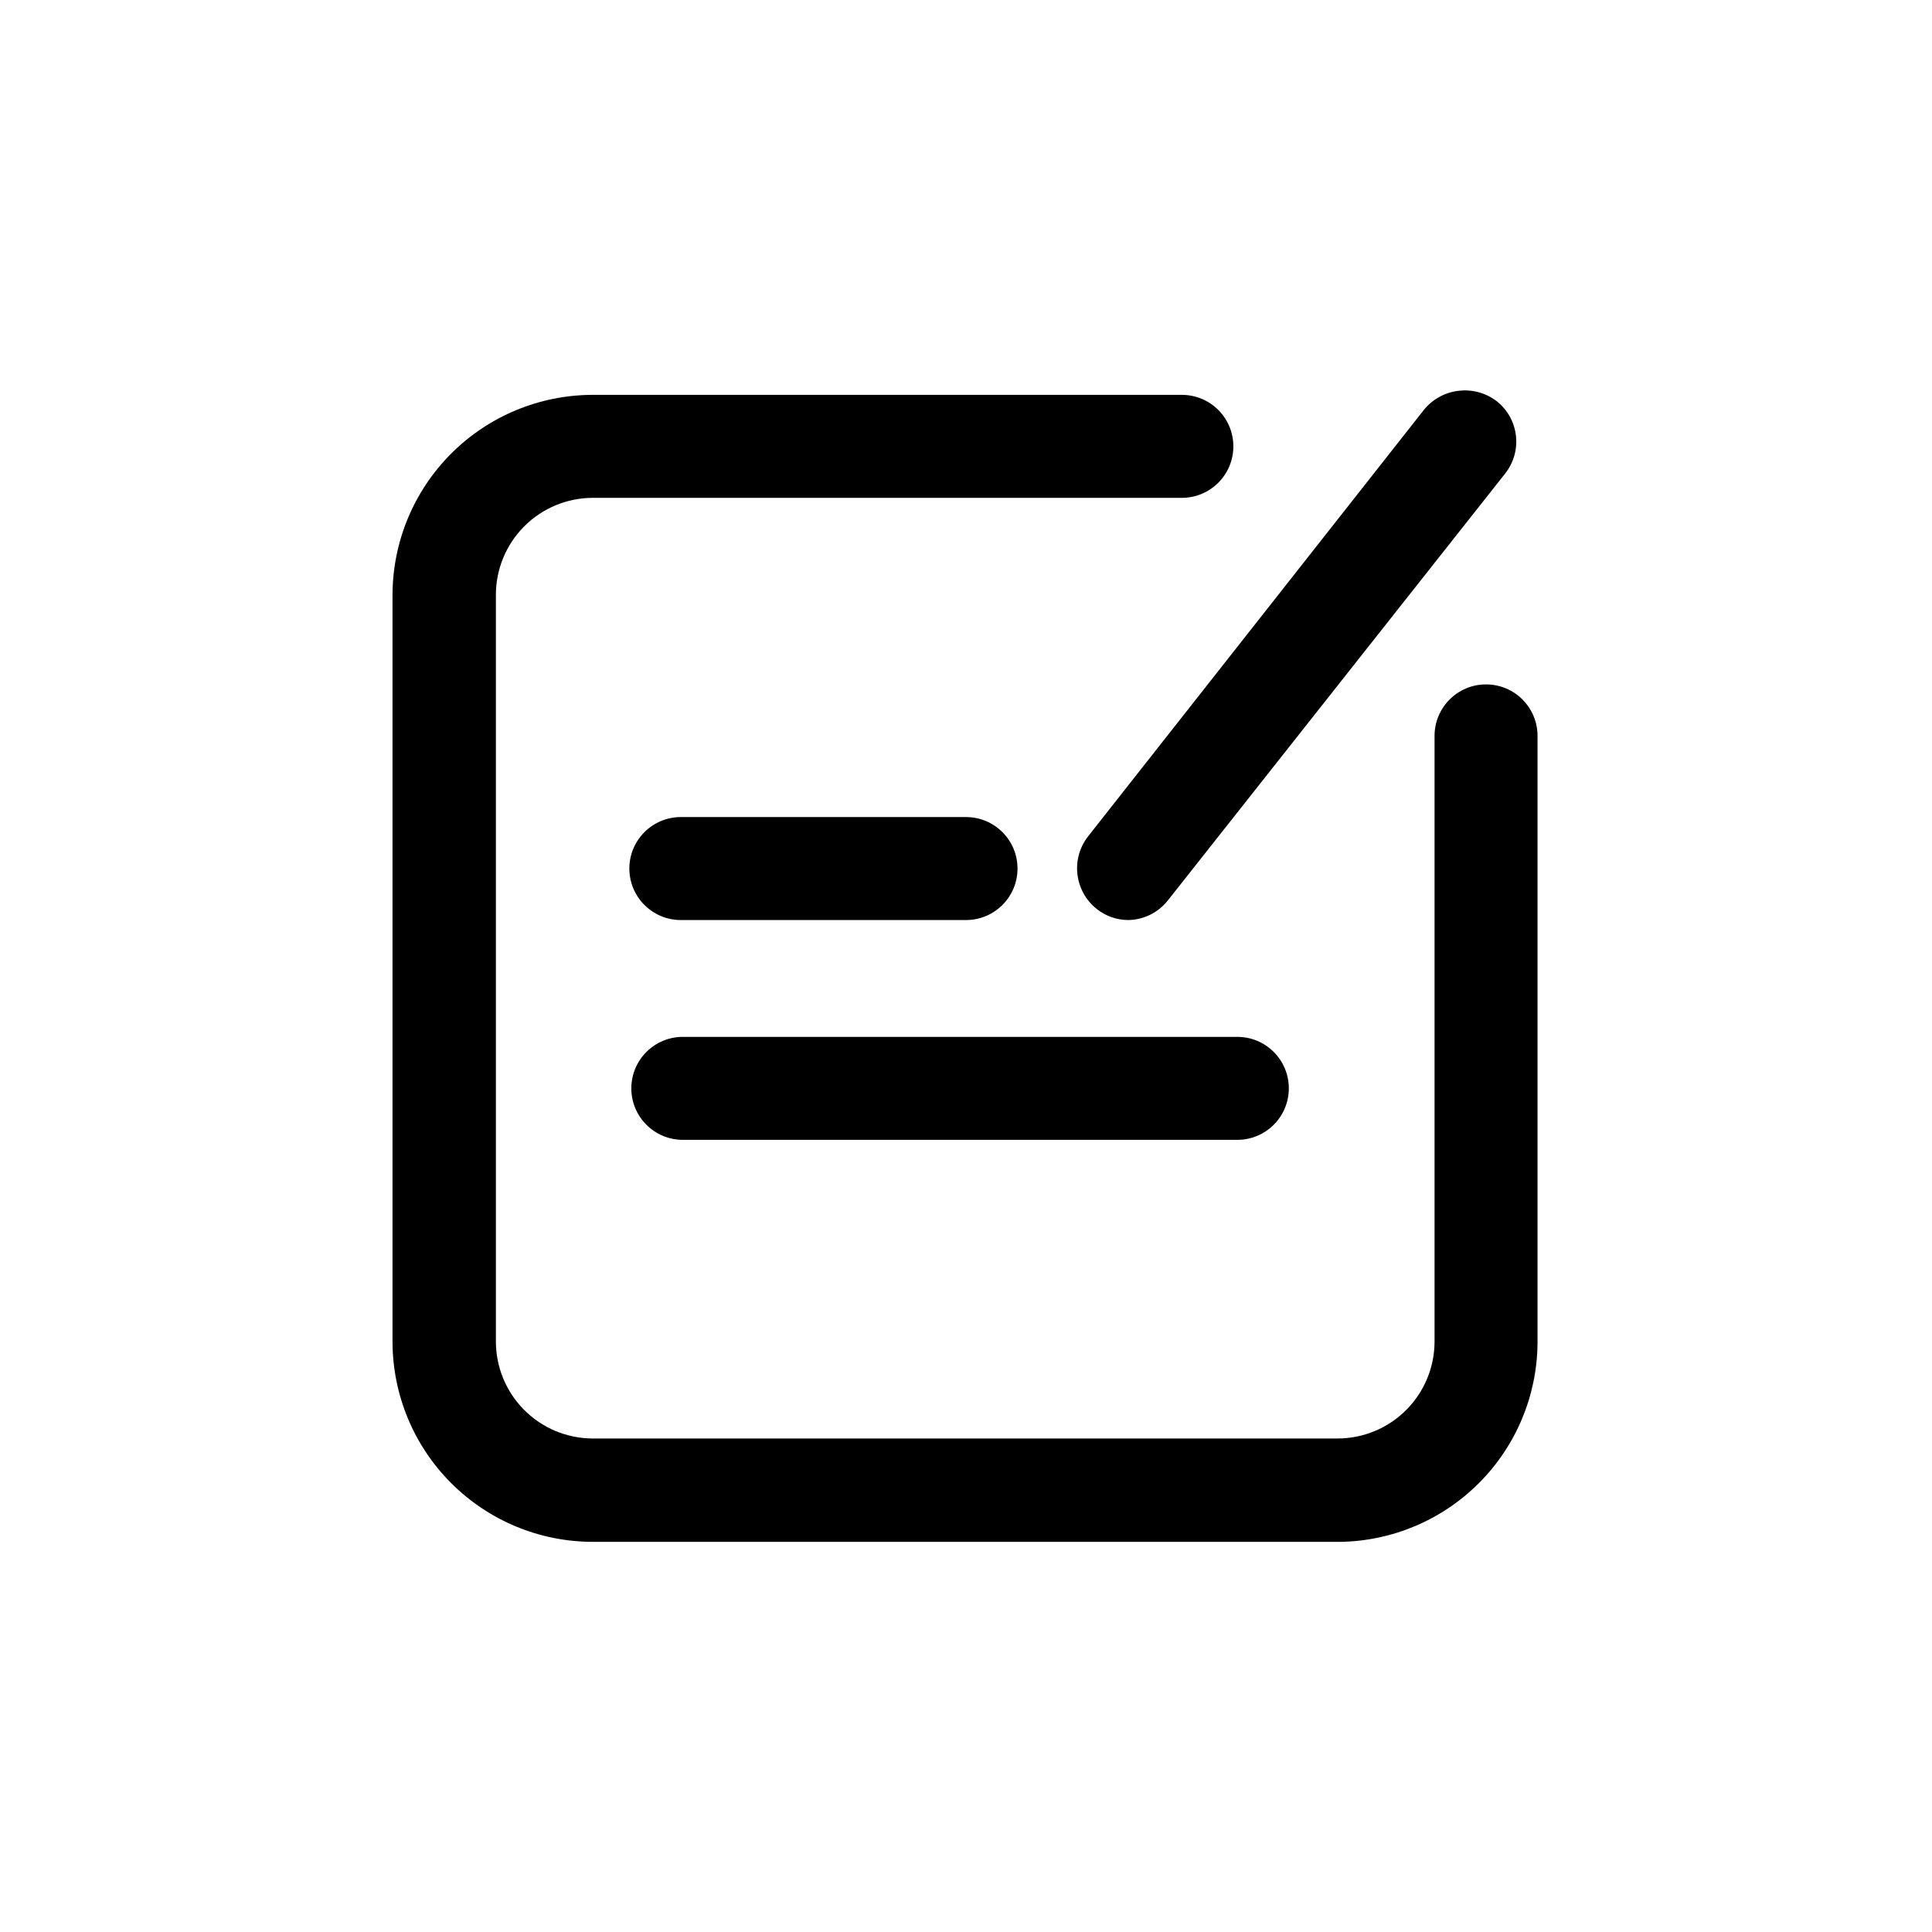 <?xml version="1.0" encoding="UTF-8"?>
<!-- Uploaded to: ICON Repo, www.svgrepo.com, Generator: ICON Repo Mixer Tools -->
<svg fill="#000000" width="800px" height="800px" version="1.1" viewBox="144 144 512 512" xmlns="http://www.w3.org/2000/svg">
 <g>
  <path d="m301.02 552.61h197.96c13.867-0.16 27.121-5.742 36.93-15.551 9.805-9.805 15.387-23.059 15.551-36.93v-161.11c0-7.535-6.109-13.645-13.645-13.645s-13.645 6.109-13.645 13.645v160.48c0 6.82-2.711 13.363-7.535 18.184-4.82 4.824-11.363 7.531-18.18 7.531h-197.43c-6.801-0.027-13.312-2.746-18.113-7.566-4.801-4.82-7.496-11.344-7.496-18.148v-197.85c0-6.805 2.695-13.328 7.496-18.148 4.801-4.82 11.312-7.539 18.113-7.57h156.18c7.535 0 13.645-6.106 13.645-13.645 0-7.535-6.109-13.645-13.645-13.645h-156.18c-14.047 0.027-27.516 5.621-37.449 15.555-9.934 9.938-15.527 23.402-15.555 37.453v197.95c0.027 14.051 5.621 27.516 15.555 37.449 9.934 9.934 23.402 15.527 37.449 15.555z"/>
  <path d="m324.43 446.07h147.47c7.539 0 13.648-6.106 13.648-13.645 0-7.535-6.109-13.645-13.648-13.645h-146.95 0.004c-7.535 0-13.645 6.109-13.645 13.645 0 7.539 6.109 13.645 13.645 13.645z"/>
  <path d="m434.64 384.88c2.383 1.906 5.344 2.941 8.395 2.941 4.113-0.078 7.969-2.008 10.496-5.25l89.32-113.04c2.262-2.836 3.301-6.457 2.887-10.059-0.41-3.606-2.242-6.898-5.09-9.148-6-4.578-14.559-3.555-19.312 2.309l-89.004 113.04c-4.629 5.953-3.598 14.523 2.309 19.207z"/>
  <path d="m324.43 387.82h75.574c7.535 0 13.645-6.109 13.645-13.645 0-7.539-6.109-13.645-13.645-13.645h-75.574c-7.535 0-13.645 6.106-13.645 13.645 0 7.535 6.109 13.645 13.645 13.645z"/>
 </g>
</svg>